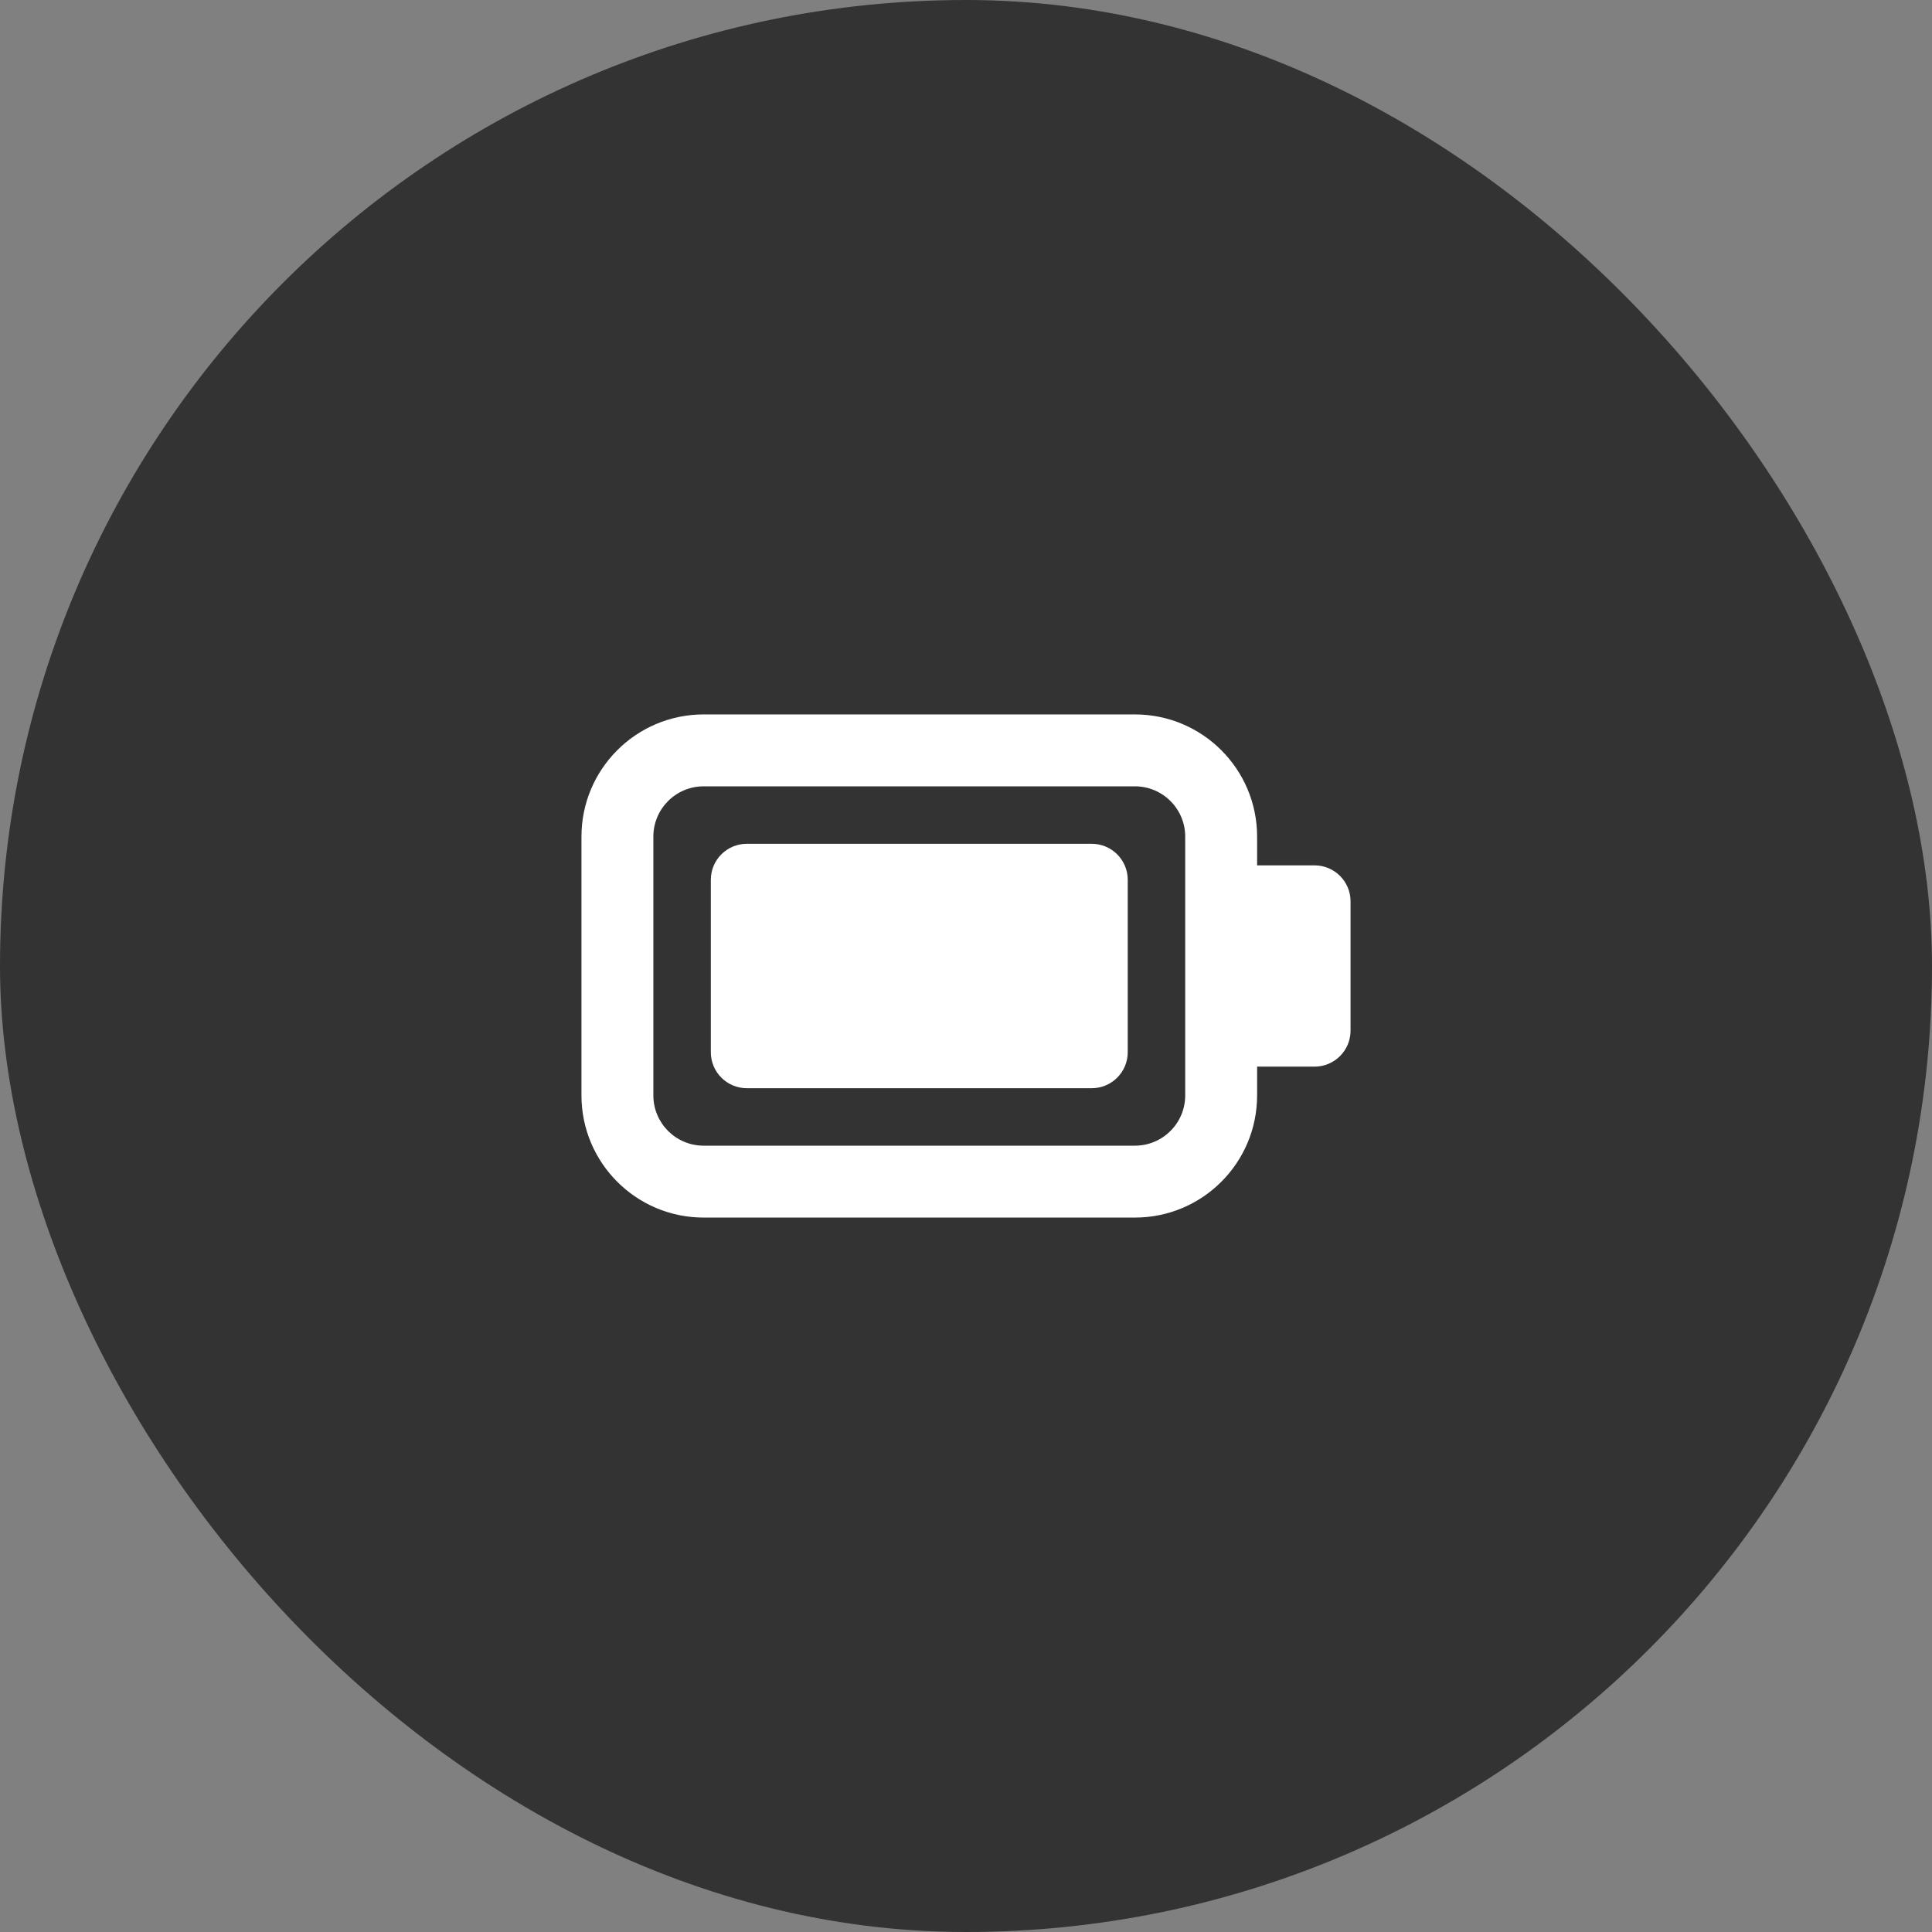 <svg width="56" height="56" viewBox="0 0 56 56" fill="none" xmlns="http://www.w3.org/2000/svg">
<rect x="0" y="0" width="56" height="56" fill="#808080" stroke="none"/>
<rect width="56" height="56" rx="28" fill="#333333"/>
<path fill-rule="evenodd" clip-rule="evenodd" d="M16.854 24.25C16.854 22.294 18.44 20.708 20.396 20.708H32.896C34.852 20.708 36.438 22.294 36.438 24.25V31.75C36.438 33.706 34.852 35.292 32.896 35.292H20.396C18.44 35.292 16.854 33.706 16.854 31.75V24.25ZM20.396 22.792C19.59 22.792 18.938 23.445 18.938 24.25V31.75C18.938 32.556 19.59 33.208 20.396 33.208H32.896C33.701 33.208 34.354 32.556 34.354 31.75V24.25C34.354 23.445 33.701 22.792 32.896 22.792H20.396ZM20.604 25.5C20.604 24.925 21.071 24.458 21.646 24.458H31.646C32.221 24.458 32.688 24.925 32.688 25.5V30.5C32.688 31.075 32.221 31.542 31.646 31.542H21.646C21.071 31.542 20.604 31.075 20.604 30.5V25.5ZM38.104 25.083C38.679 25.083 39.146 25.55 39.146 26.125V29.875C39.146 30.45 38.679 30.917 38.104 30.917C37.529 30.917 37.4 30.917 36.438 30.917V25.083C37.535 25.083 37.529 25.083 38.104 25.083Z" fill="white"/>
</svg>

